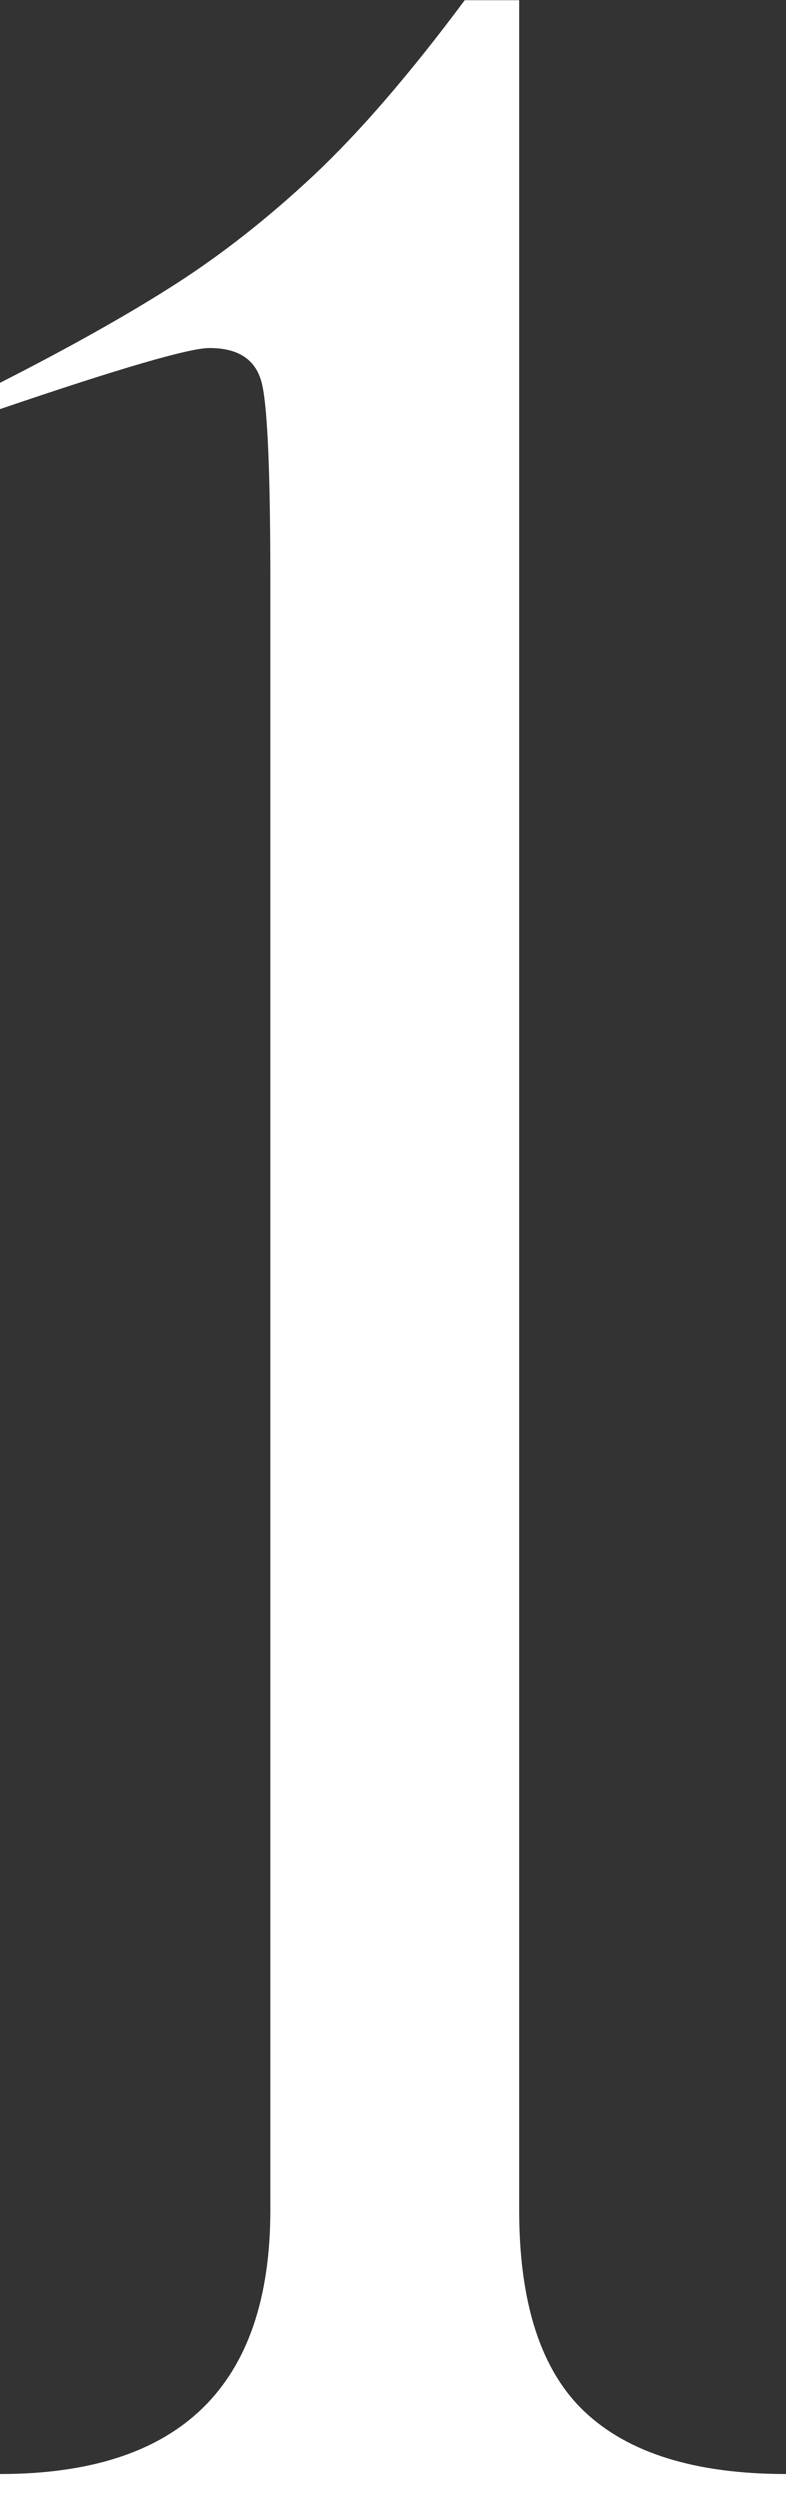 <svg data-name="Layer 2" xmlns="http://www.w3.org/2000/svg" viewBox="0 0 37.97 120.69"><rect x="0" y="0" width="37.97" height="120.69" fill="#333333" stroke="none"/><path d="M13.06 106.68V28.1c0-5.2-.13-8.38-.4-9.55s-1.11-1.75-2.55-1.75c-.96 0-4.33.98-10.11 2.95v-1.27c3.34-1.7 6.16-3.28 8.44-4.74 2.28-1.46 4.52-3.22 6.73-5.29 2.2-2.07 4.63-4.88 7.28-8.44h2.63v106.68c0 4.51 1.06 7.76 3.18 9.75 2.12 1.99 5.36 2.99 9.71 2.99v1.27H0v-1.27c8.7 0 13.06-4.25 13.06-12.74z" fill="#fff" data-name="レイヤー 1"/></svg>